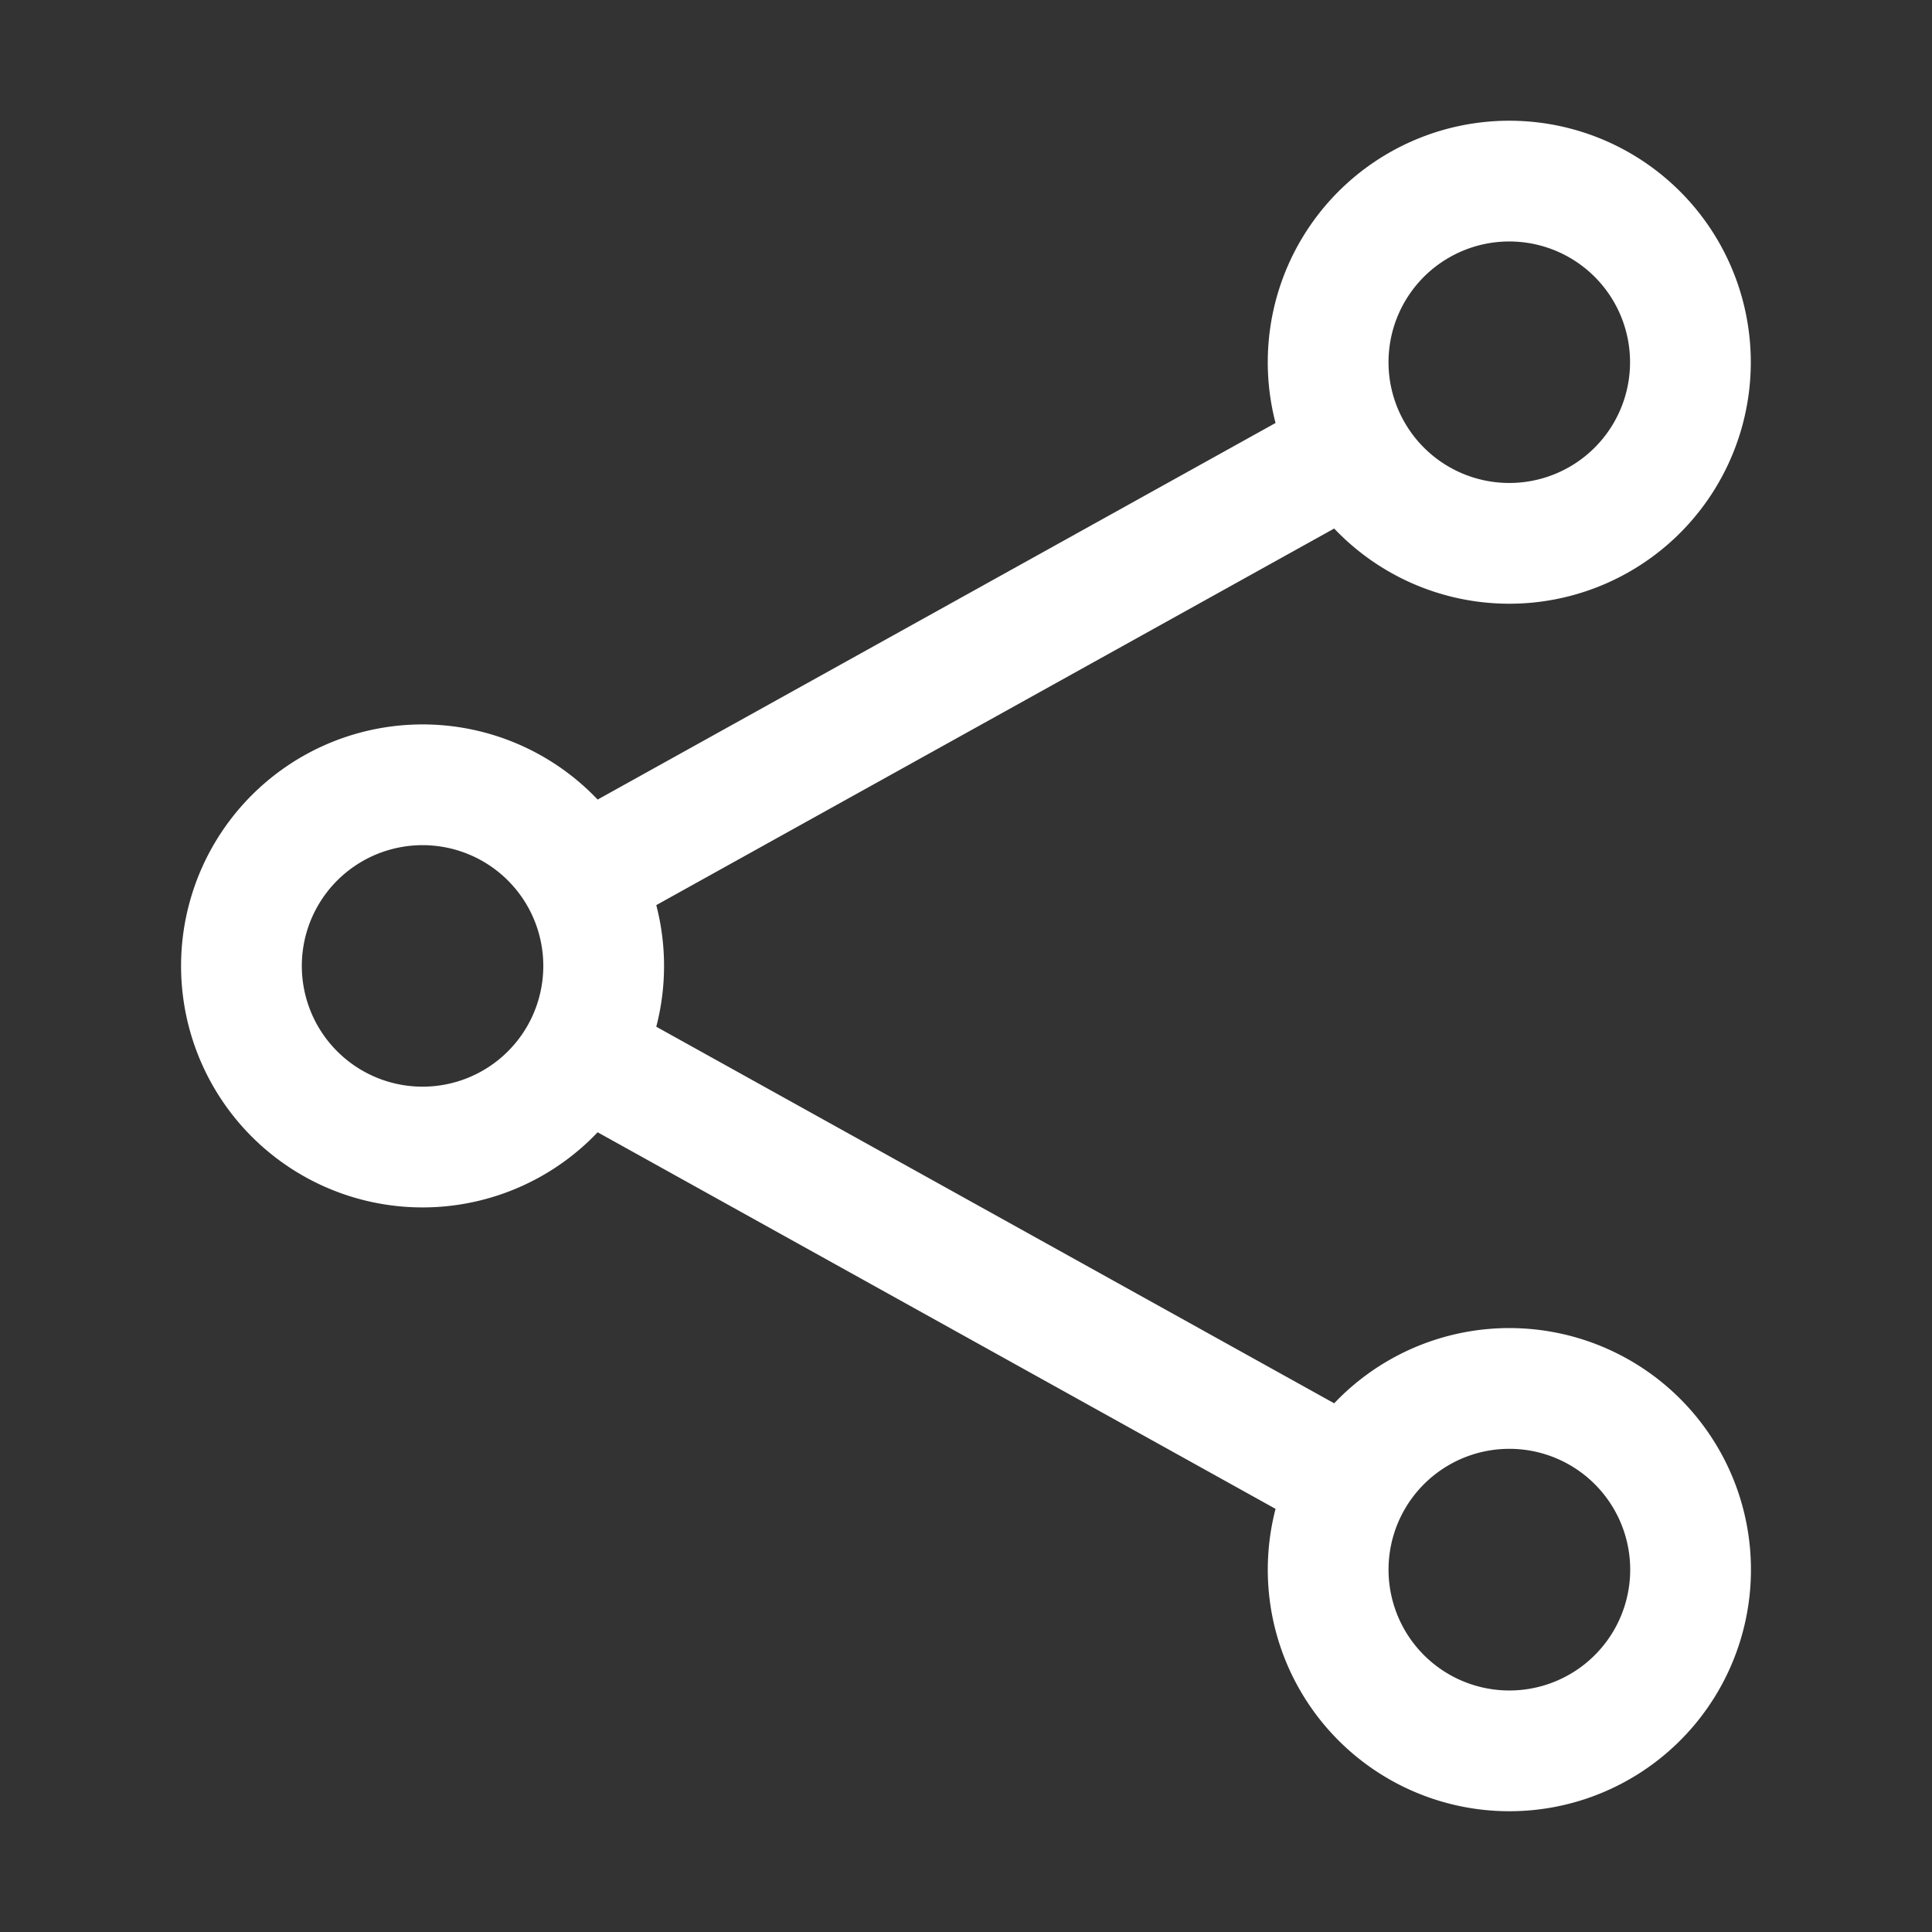 <svg xmlns="http://www.w3.org/2000/svg" width="24" height="24" viewBox="0 0 24 24">
  <rect x="0" y="0" width="24" height="24" fill="#333333" stroke="none"/>
  <g id="Raggruppa_30458" data-name="Raggruppa 30458" transform="translate(-3410 533)">
    <rect id="Rettangolo_18867" data-name="Rettangolo 18867" width="24" height="24" transform="translate(3410 -533)" fill="#e8e8e8" opacity="0"/>
    <path id="Tracciato_29676" data-name="Tracciato 29676" d="M7.217,10.907a2.25,2.25,0,1,0,0,2.186m0-2.186a2.252,2.252,0,0,1,0,2.186m0-2.186,9.566-5.314m-9.566,7.5,9.566,5.314m0,0a2.251,2.251,0,1,0,3.061-.875,2.251,2.251,0,0,0-3.061.875Zm0-12.814a2.25,2.25,0,1,0,.874-3.059,2.249,2.249,0,0,0-.874,3.059Z" transform="translate(3409.999 -533.001)" fill="none" stroke="#fff" stroke-linecap="round" stroke-linejoin="round" stroke-width="1.5"/>
  </g>
</svg>

